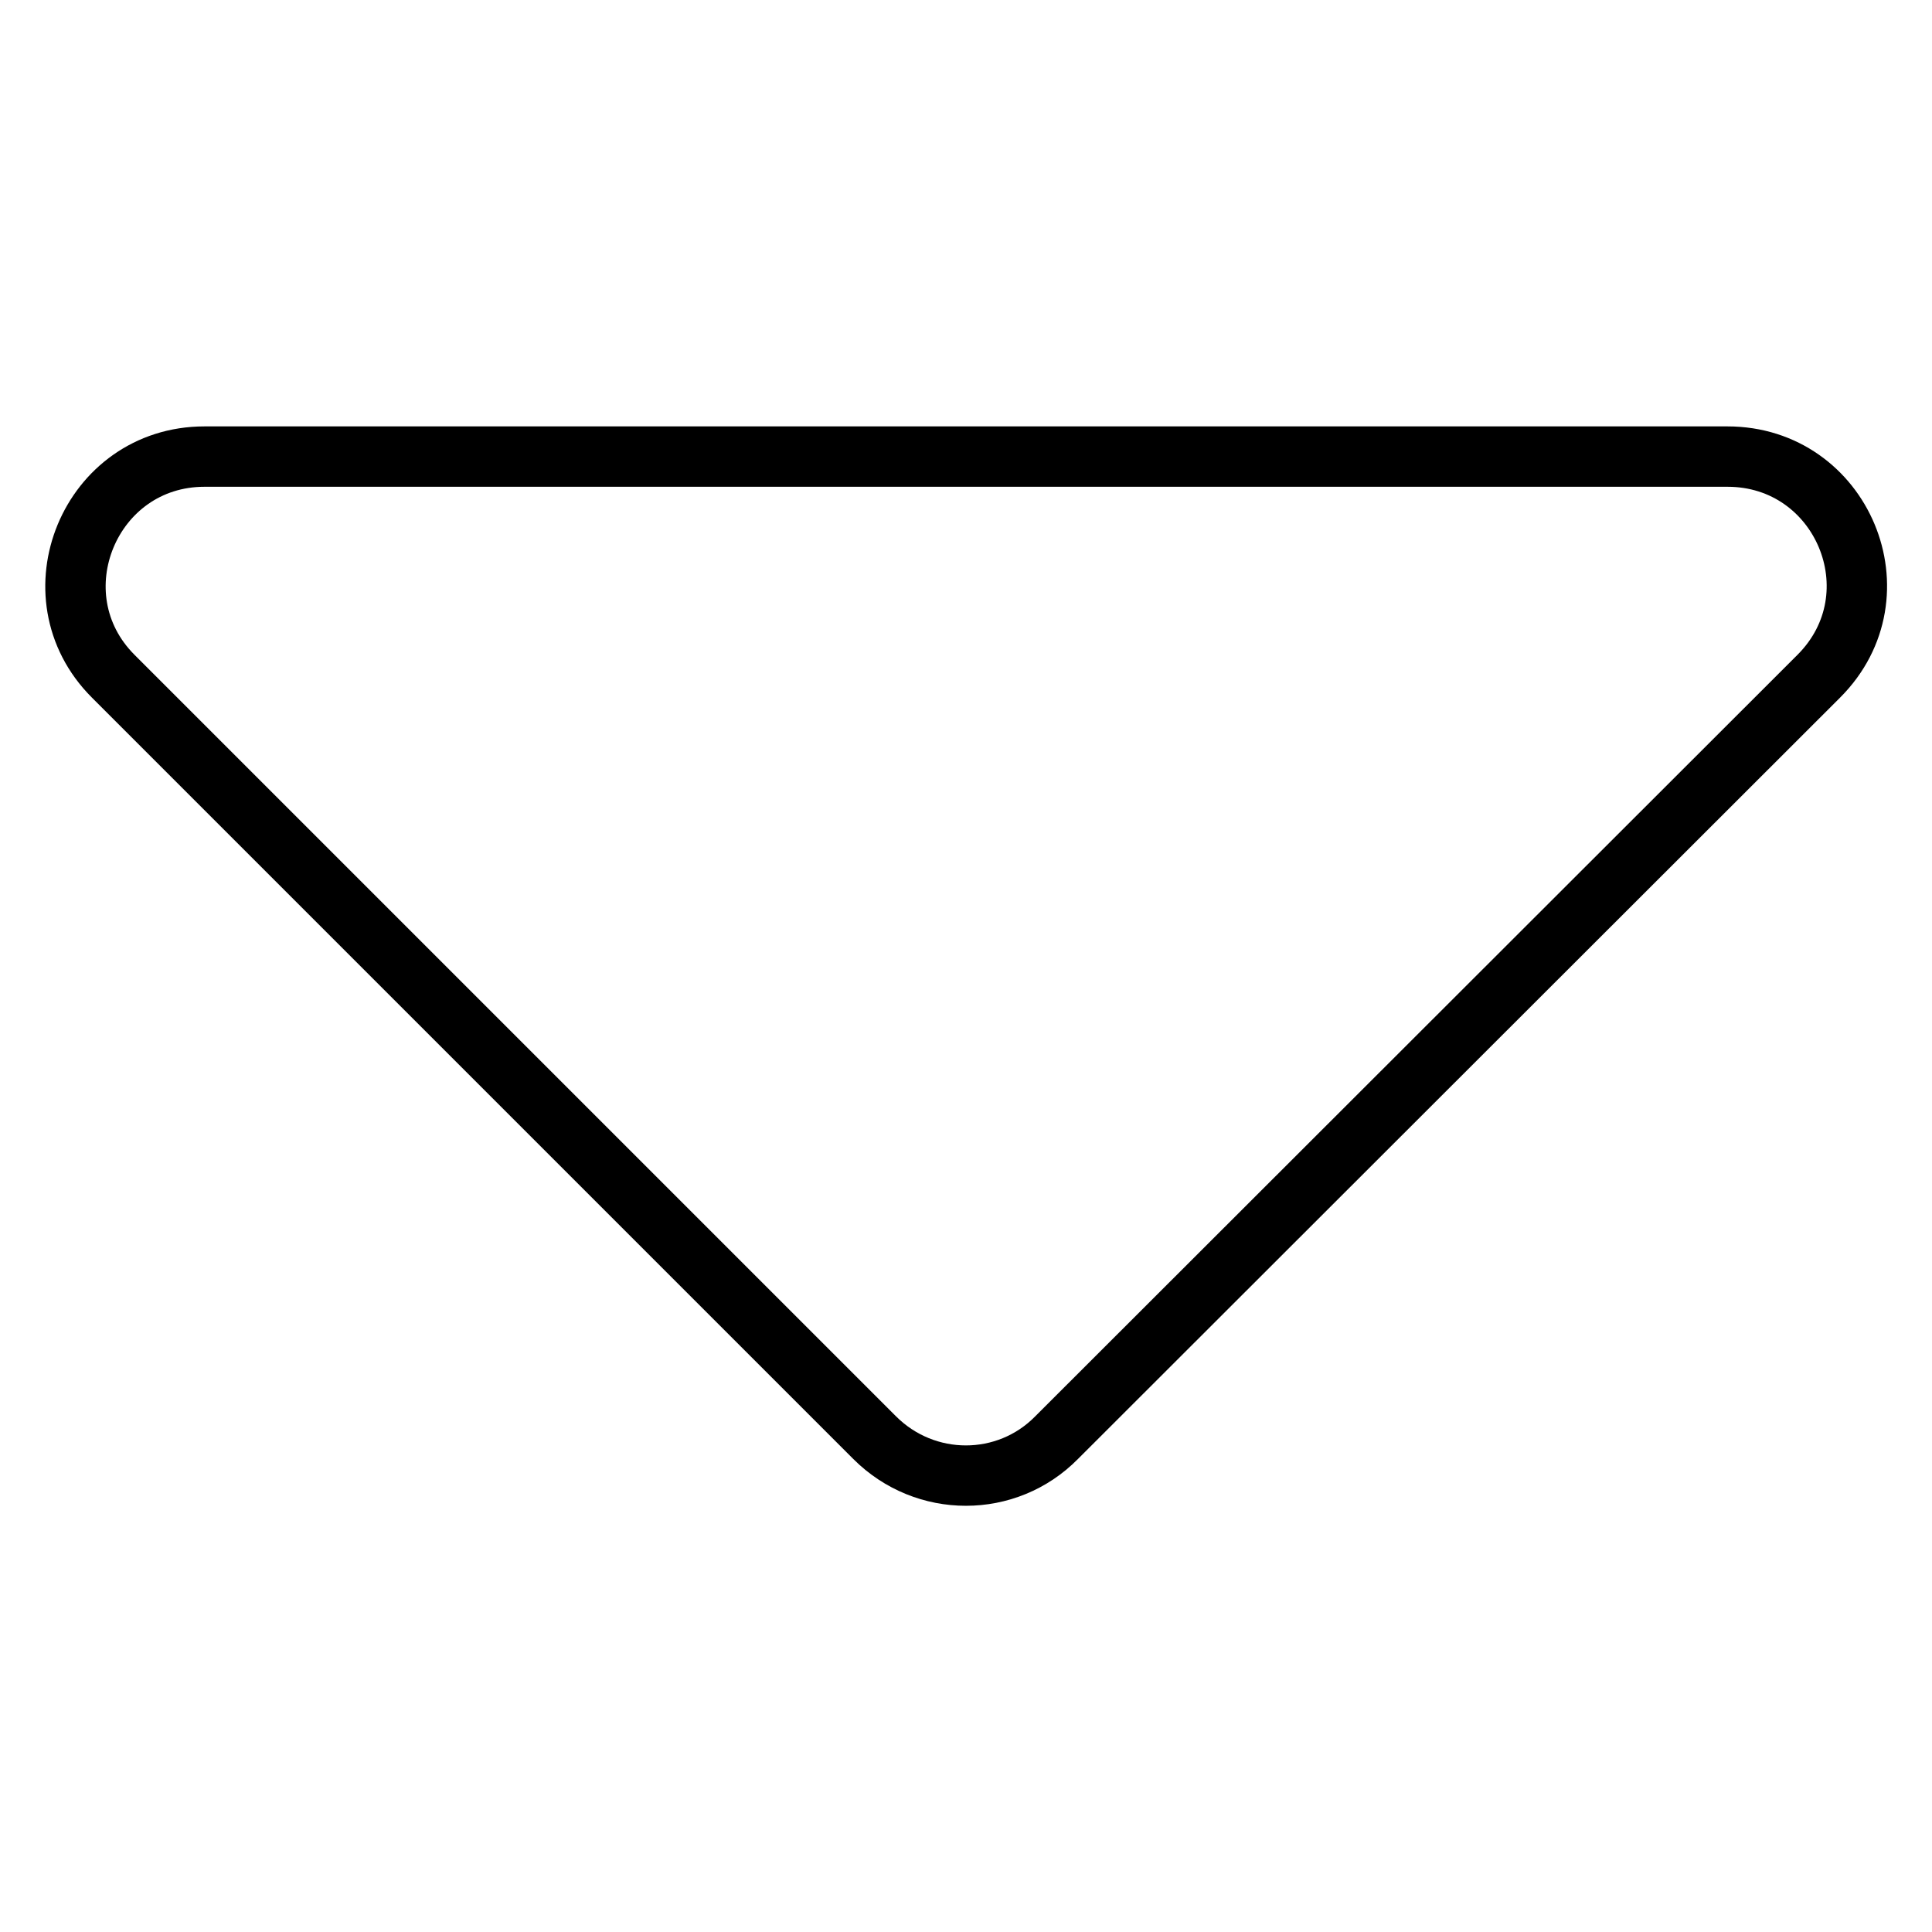 <?xml version="1.0" encoding="utf-8"?>
<!-- Svg Vector Icons : http://www.onlinewebfonts.com/icon -->
<!DOCTYPE svg PUBLIC "-//W3C//DTD SVG 1.1//EN" "http://www.w3.org/Graphics/SVG/1.1/DTD/svg11.dtd">
<svg version="1.1" xmlns="http://www.w3.org/2000/svg" xmlns:xlink="http://www.w3.org/1999/xlink" x="0px" y="0px" viewBox="0 0 256 256" enable-background="new 0 0 256 256" xml:space="preserve">
<g> <path stroke-width="8" fill-opacity="0" stroke="#000000"  d="M15,89.6l100.9,100.9c6.7,6.7,17.5,6.7,24.1,0L241,89.6c10.8-10.8,3.1-29.1-12.1-29.1H27.1 C11.9,60.5,4.3,78.9,15,89.6z"/></g>
</svg>